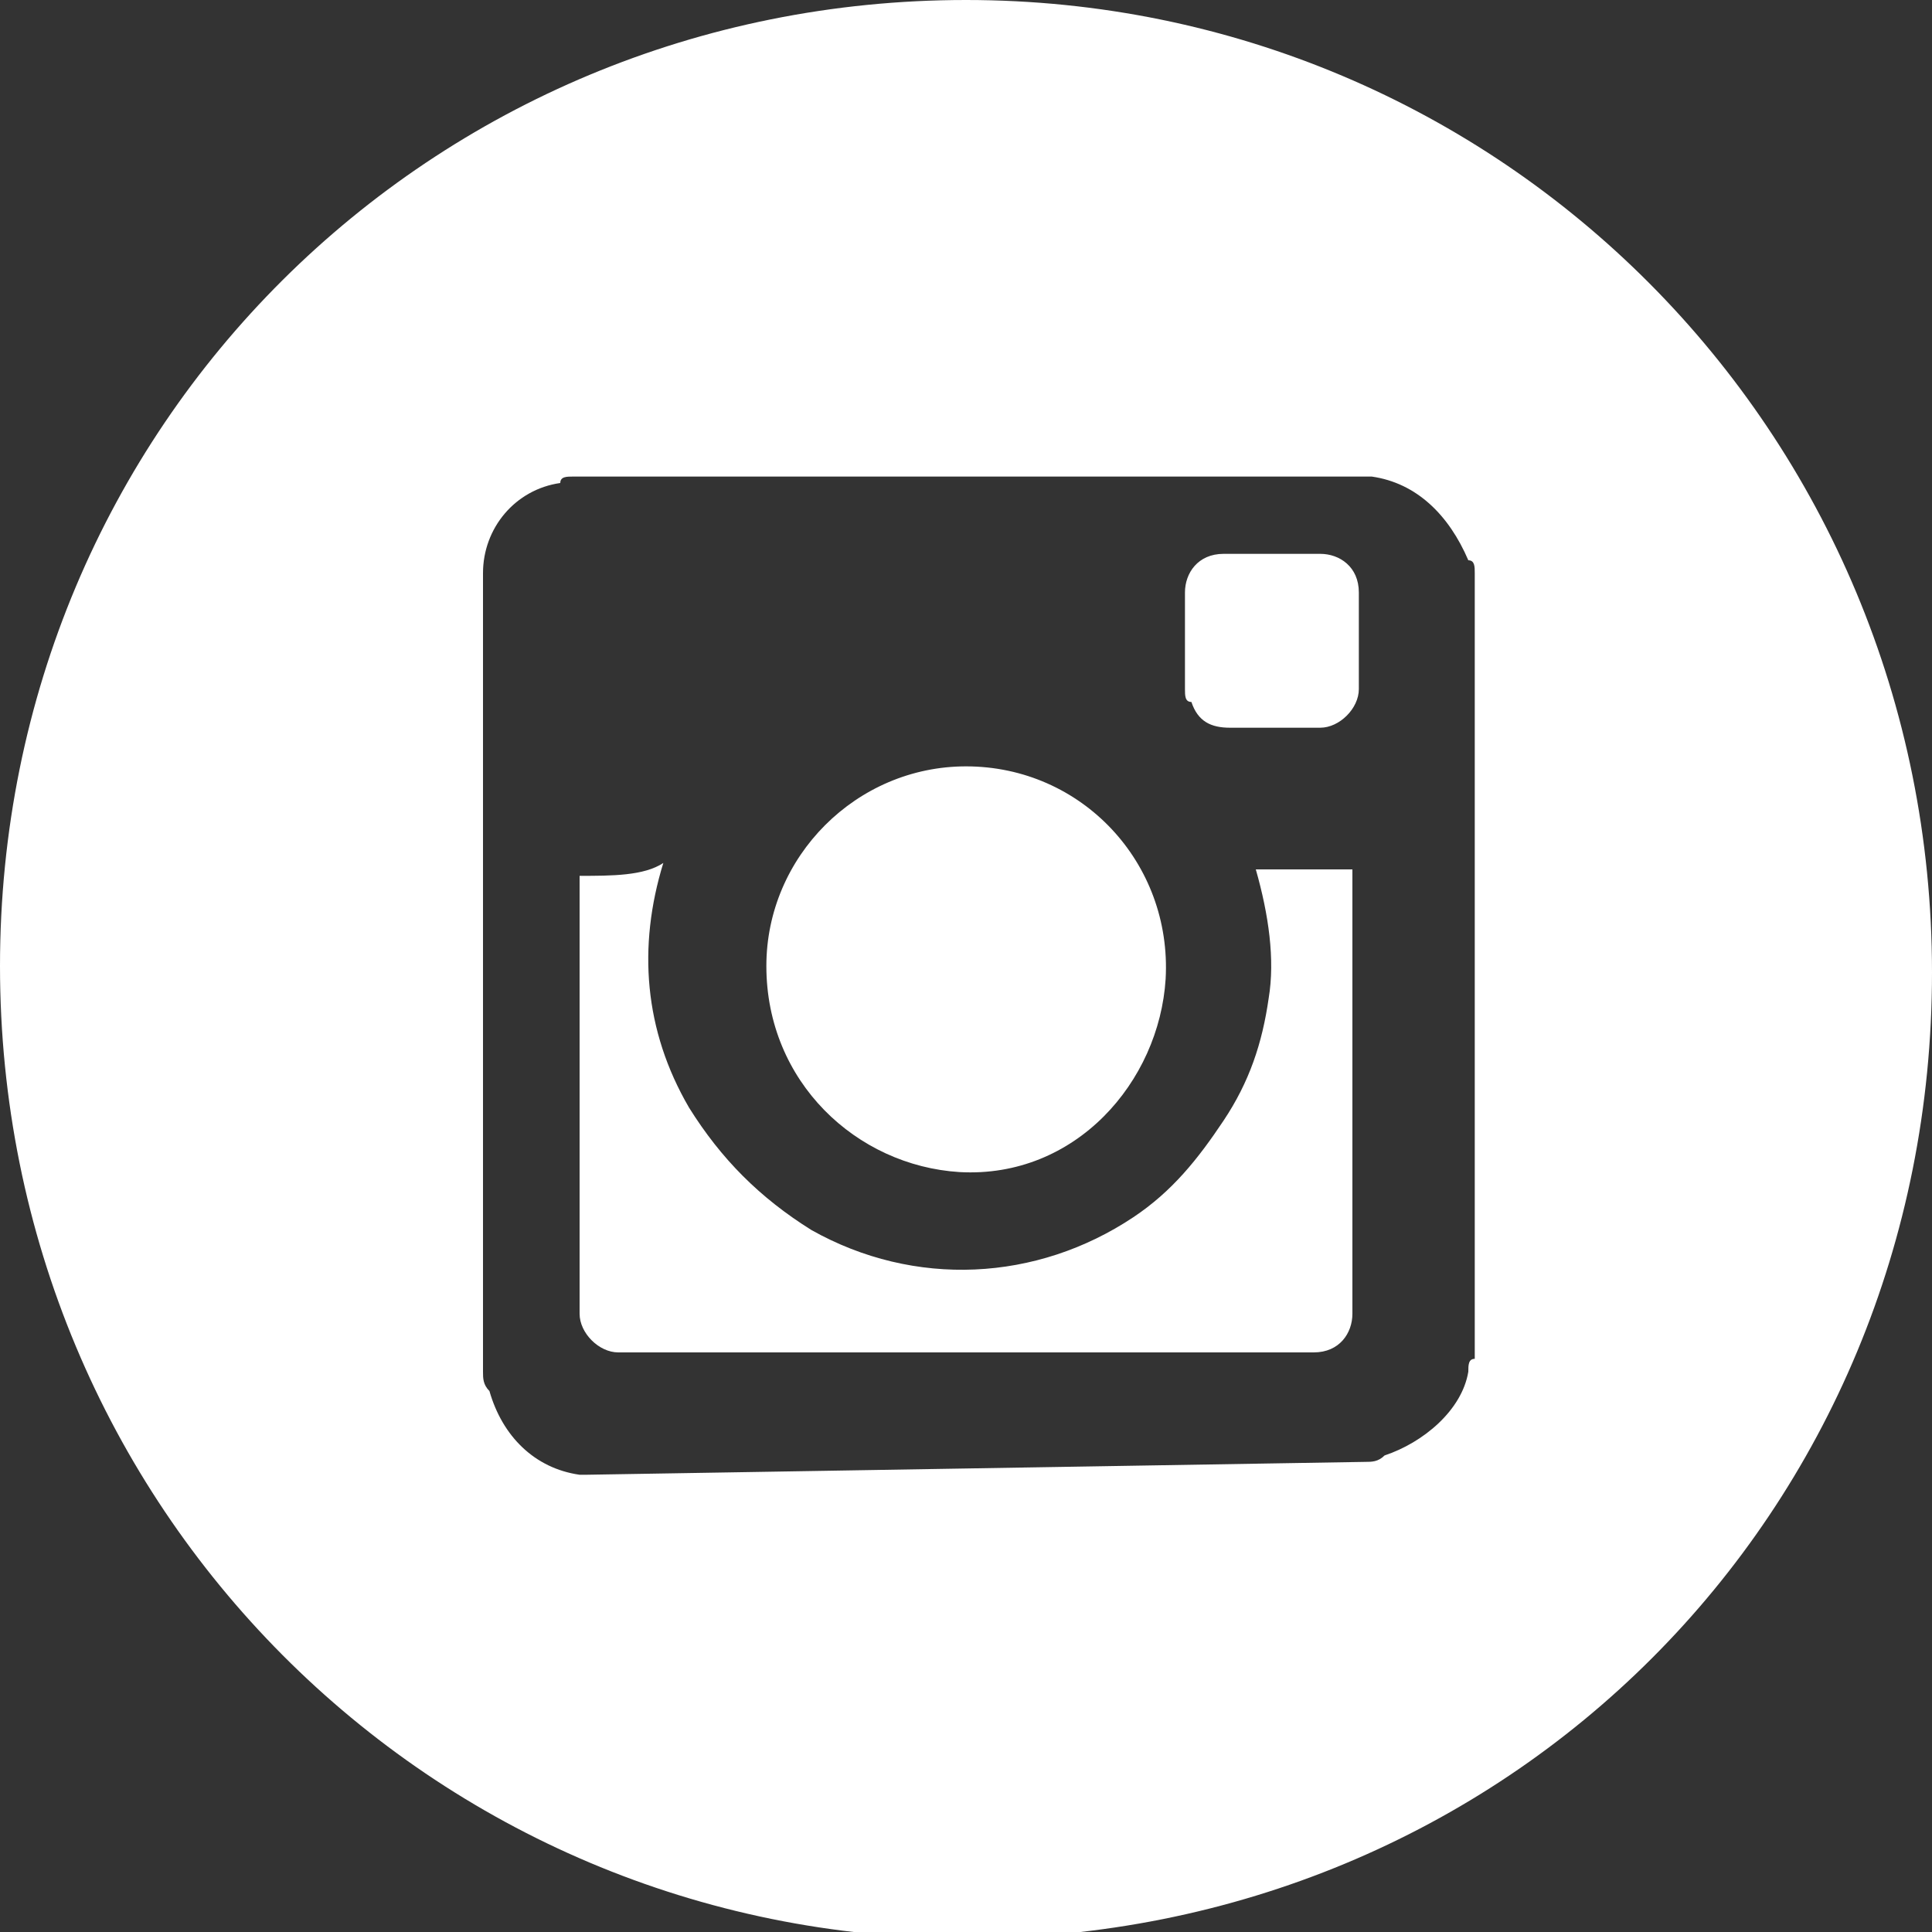 <?xml version="1.0" encoding="utf-8"?>
<!-- Generator: Adobe Illustrator 23.0.1, SVG Export Plug-In . SVG Version: 6.00 Build 0)  -->
<svg version="1.1" id="Layer_1" xmlns="http://www.w3.org/2000/svg" xmlns:xlink="http://www.w3.org/1999/xlink" x="0px" y="0px"
	 width="30px" height="30px" viewBox="0 0 30 30" style="enable-background:new 0 0 30 30;" xml:space="preserve">
<rect x="0" y="0" width="30" height="30" fill="#333333" stroke="none"/>
<style type="text/css">
	.st0{fill-rule:evenodd;clip-rule:evenodd;fill:#FFFFFF;}
</style>
<path class="st0" d="M19.7,11.3L19.7,11.3c0.3,0,0.5,0,0.8,0c0.3,0,0.6-0.3,0.6-0.6c0-0.5,0-1,0-1.5c0-0.4-0.3-0.6-0.6-0.6
	c-0.5,0-1,0-1.5,0c-0.4,0-0.6,0.3-0.6,0.6c0,0.5,0,1,0,1.5c0,0.1,0,0.2,0.1,0.2c0.1,0.3,0.3,0.4,0.6,0.4
	C19.2,11.3,19.5,11.3,19.7,11.3z M15,11.9c-1.7,0-3.1,1.4-3.1,3.1c0,1.8,1.4,3.1,3,3.2c1.8,0.1,3.1-1.4,3.2-3
	C18.2,13.4,16.8,11.9,15,11.9z M9,13.6L9,13.6c0,2.3,0,4.6,0,6.8C9,20.7,9.3,21,9.6,21c3.6,0,7.2,0,10.8,0c0.4,0,0.6-0.3,0.6-0.6
	c0-2.3,0-4.5,0-6.8v-0.1h-1.5c0.2,0.7,0.3,1.4,0.2,2c-0.1,0.7-0.3,1.3-0.7,1.9c-0.4,0.6-0.8,1.1-1.4,1.5c-1.5,1-3.4,1.1-5,0.2
	c-0.8-0.5-1.4-1.1-1.9-1.9c-0.7-1.2-0.8-2.5-0.4-3.8C10,13.6,9.5,13.6,9,13.6z M21.2,22.7c0.1,0,0.2,0,0.3-0.1
	c0.6-0.2,1.2-0.7,1.3-1.3c0-0.1,0-0.2,0.1-0.2V8.9c0-0.1,0-0.2-0.1-0.2C22.5,8,22,7.5,21.3,7.4c-0.1,0-0.1,0-0.1,0H8.9
	c-0.1,0-0.2,0-0.2,0.1C8,7.6,7.5,8.2,7.5,8.9c0,0.1,0,0.1,0,0.1v12.3c0,0.1,0,0.2,0.1,0.3c0.2,0.7,0.7,1.2,1.4,1.3
	c0.1,0,0.1,0,0.1,0L21.2,22.7L21.2,22.7z M15,30.1c-8.3,0-15-6.7-15-15.1S6.7,0,15,0s15,6.7,15,15.1S23.4,30.1,15,30.1z"/>
</svg>
